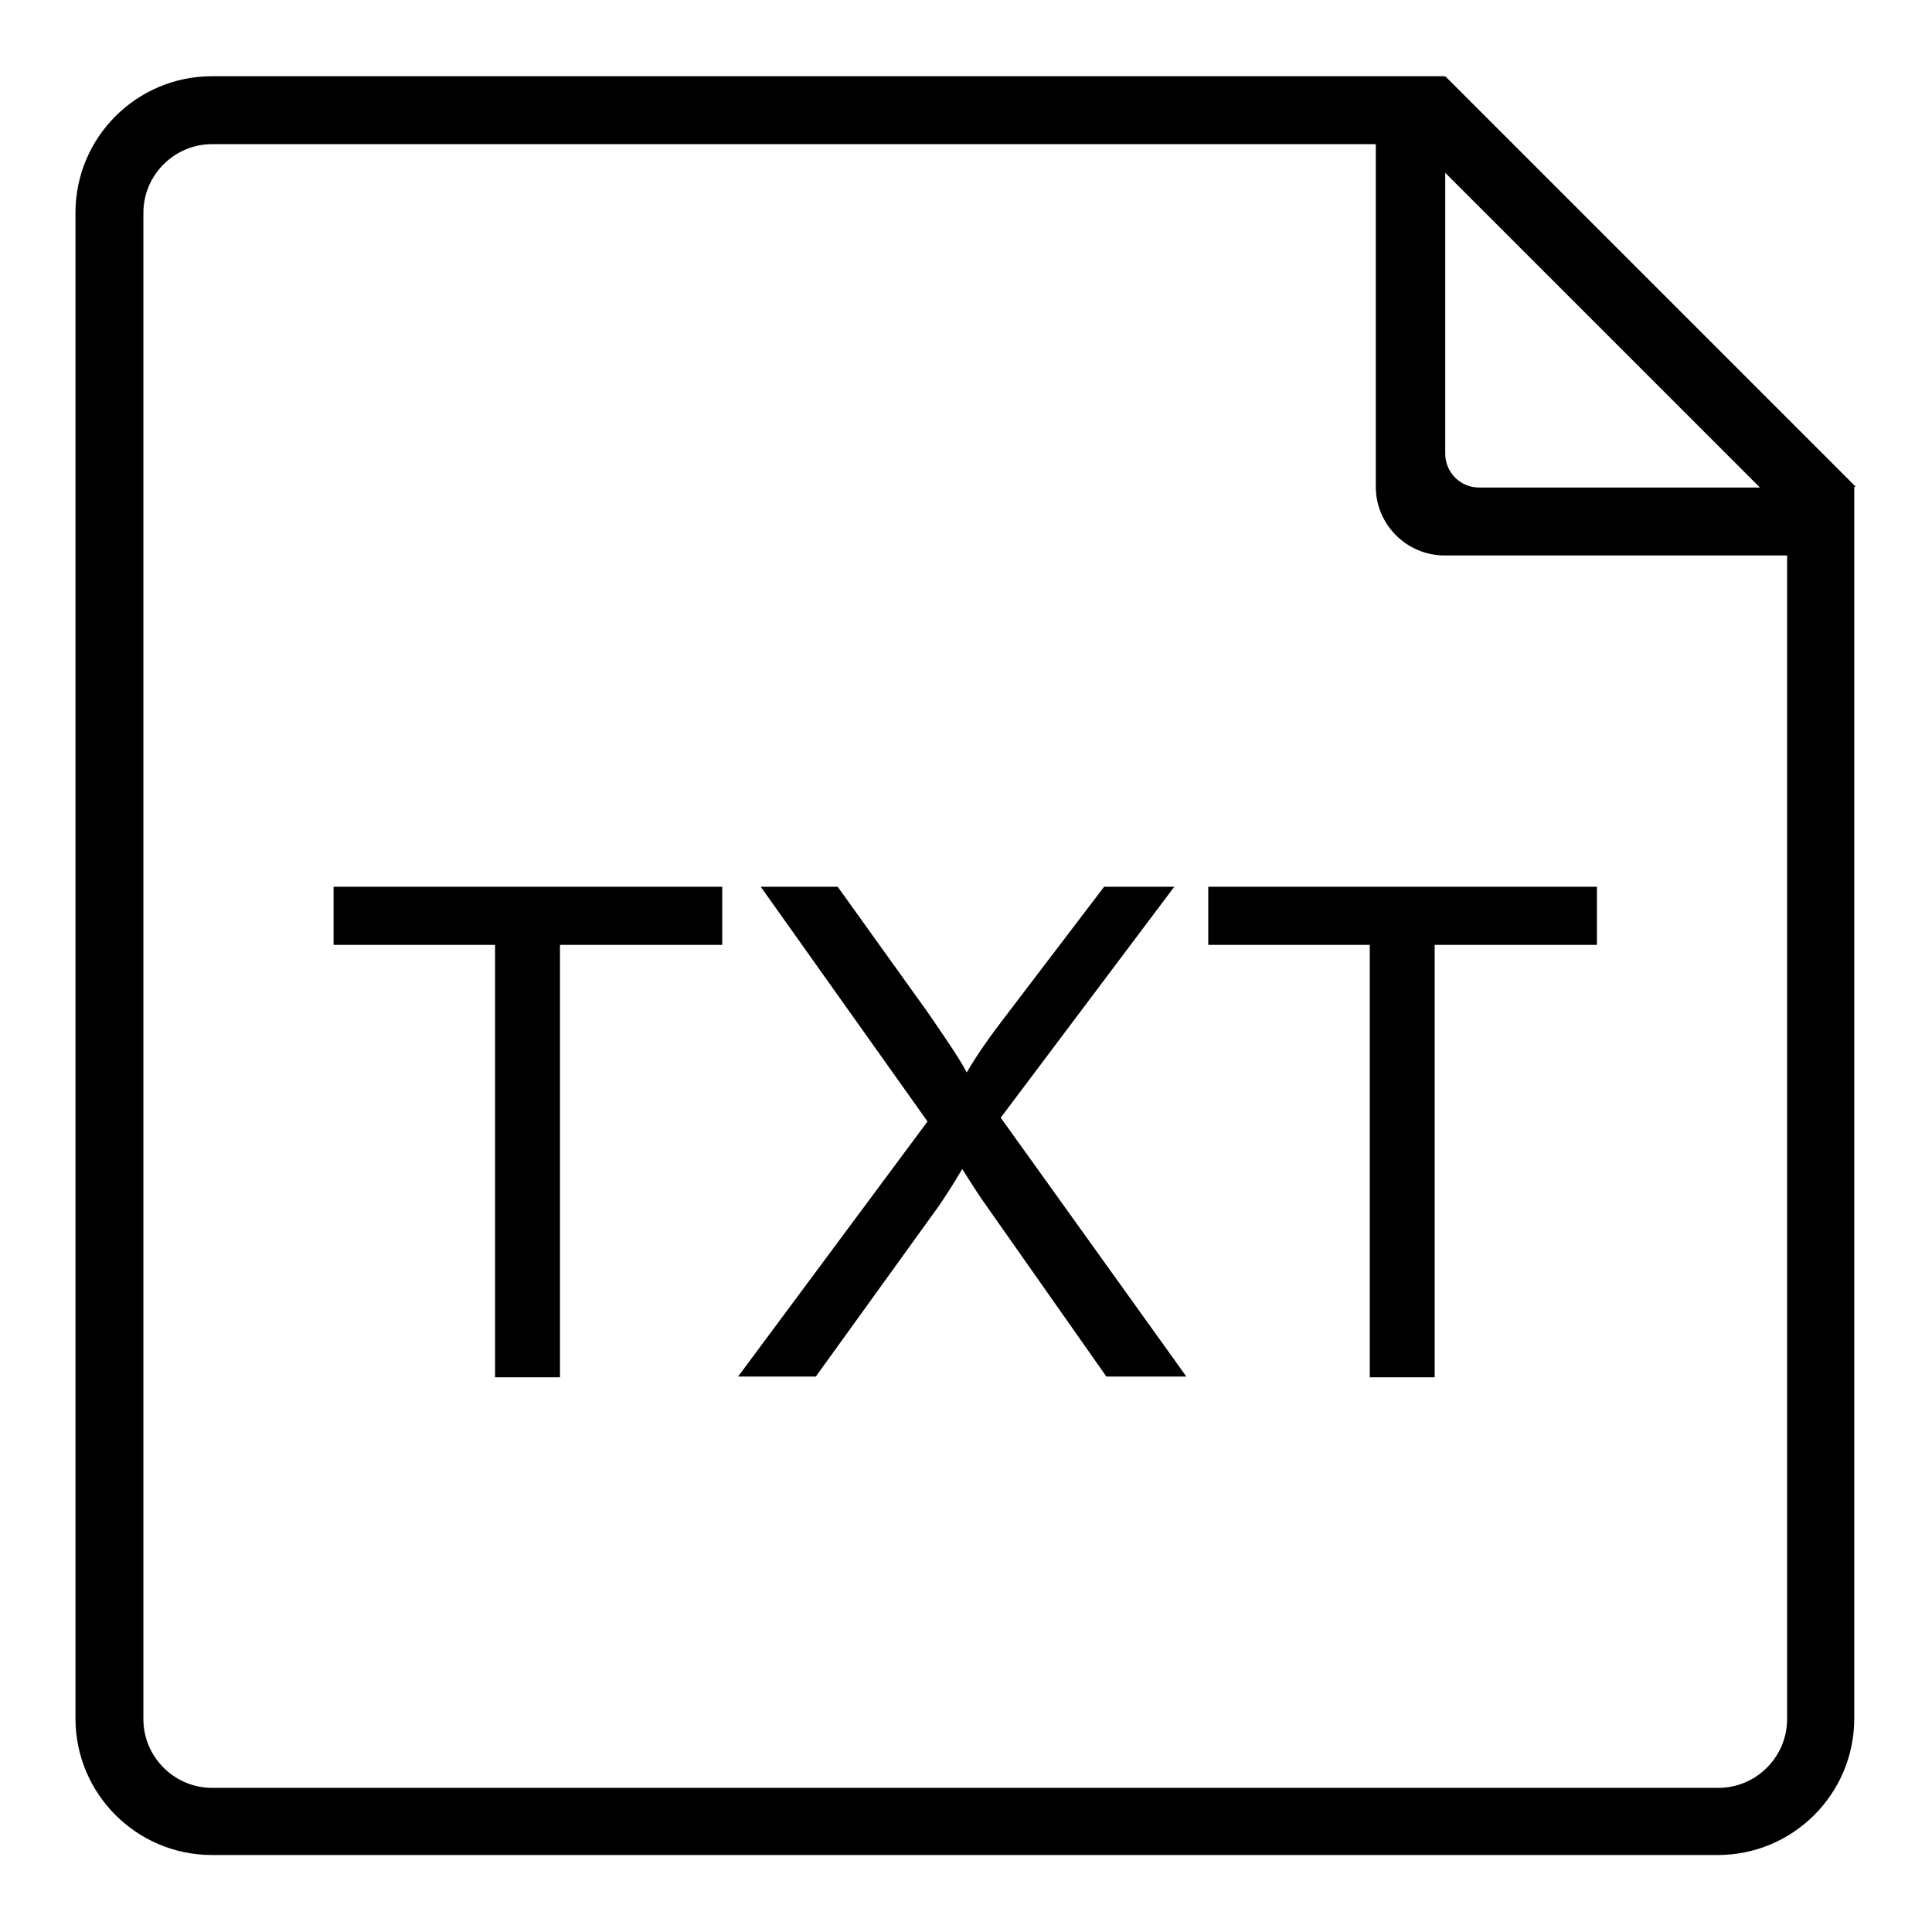 <?xml version="1.0" encoding="utf-8"?>
<!-- Svg Vector Icons : http://www.onlinewebfonts.com/icon -->
<!DOCTYPE svg PUBLIC "-//W3C//DTD SVG 1.1//EN" "http://www.w3.org/Graphics/SVG/1.1/DTD/svg11.dtd">
<svg version="1.1" xmlns="http://www.w3.org/2000/svg" xmlns:xlink="http://www.w3.org/1999/xlink" x="0px" y="0px" viewBox="0 0 256 256" enable-background="new 0 0 256 256" xml:space="preserve">
<g> <path fill="#000000" d="M155.6,117.5h-9.3l-13.1,17.2c-2,2.6-3.7,5-5.1,7.4c-1-1.9-2.8-4.5-5.2-8L111,117.5h-10.2l22.1,31.1 l-25.1,33.8h10.3l16.3-22.6c0.6-0.9,1.7-2.5,3.1-4.9c1,1.6,1.9,3,2.8,4.3l16.3,23.2h10.6l-24.6-34.3L155.6,117.5L155.6,117.5z  M44.2,125.2h21.4v57.3h8.6v-57.3h21.5v-7.7H44.2V125.2z M191.5,10.1l-0.1,0.1v-0.1H28.1c-10,0-18.1,8.1-18.1,18.1v199.5 c0,10,8.1,18.1,18.1,18.1h199.5c10,0,18.1-8.1,18.1-18.1V64.5h0.2L191.5,10.1z M191.4,22.8l41.8,41.8h-37.2c-2.5,0-4.5-2-4.5-4.5 V22.8z M236.8,227.8c0,5-4.1,9.1-9.1,9.1H28.1c-5,0-9.1-4.1-9.1-9.1V28.2c0-5,4.1-9.1,9.1-9.1h154.2v45.4c0,5,4.1,9.1,9.1,9.1h45.4 V227.8z M160.1,125.2h21.4v57.3h8.6v-57.3h21.5v-7.7h-51.5V125.2z"/></g>
</svg>